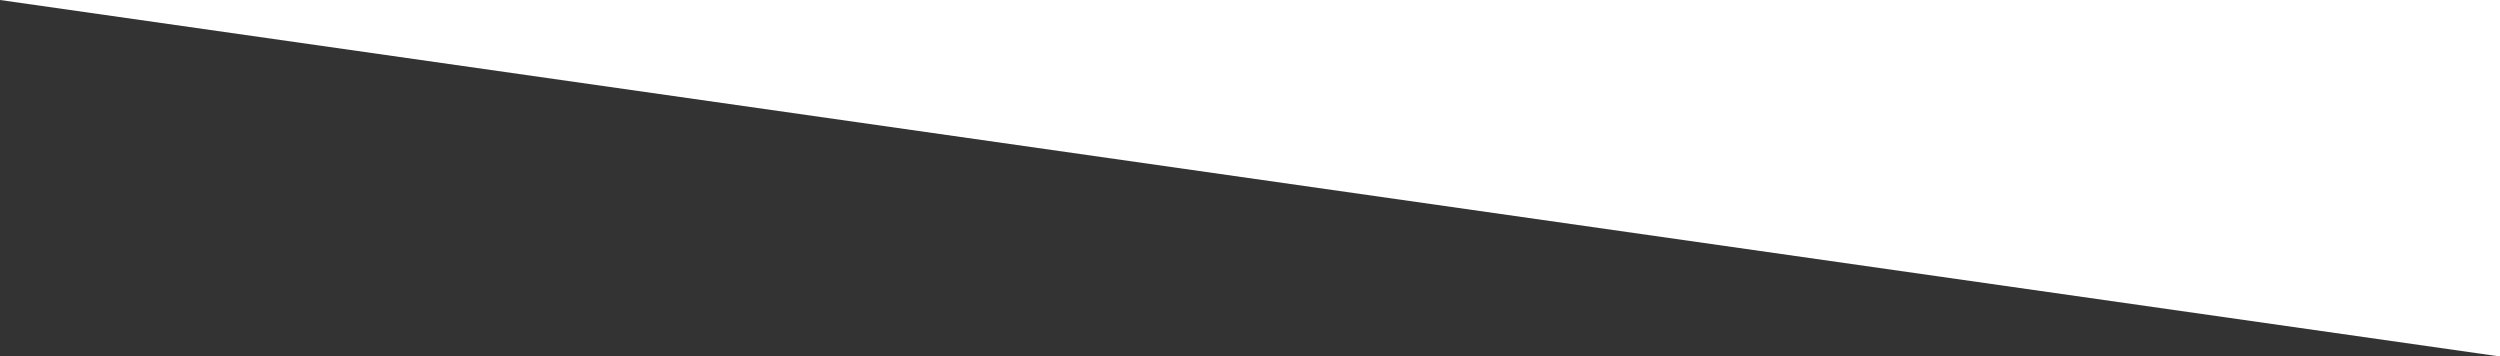 <?xml version="1.0" encoding="utf-8"?>
<!-- Generator: Adobe Illustrator 22.0.1, SVG Export Plug-In . SVG Version: 6.00 Build 0)  -->
<svg version="1.1" id="Layer_1" xmlns="http://www.w3.org/2000/svg" xmlns:xlink="http://www.w3.org/1999/xlink" x="0px" y="0px"
	 viewBox="0 0 1080 154" style="enable-background:new 0 0 1080 154;" xml:space="preserve" preserveAspectRatio="none">
<rect x="0" y="0" width="1080" height="154" fill="#333333" stroke="none"/>
<style type="text/css">
	.st0{fill:#FFFFFF;}
</style>
<g>
	<polyline class="st0" points="0,0 1080,0 1080,154 	"/>
</g>
</svg>
